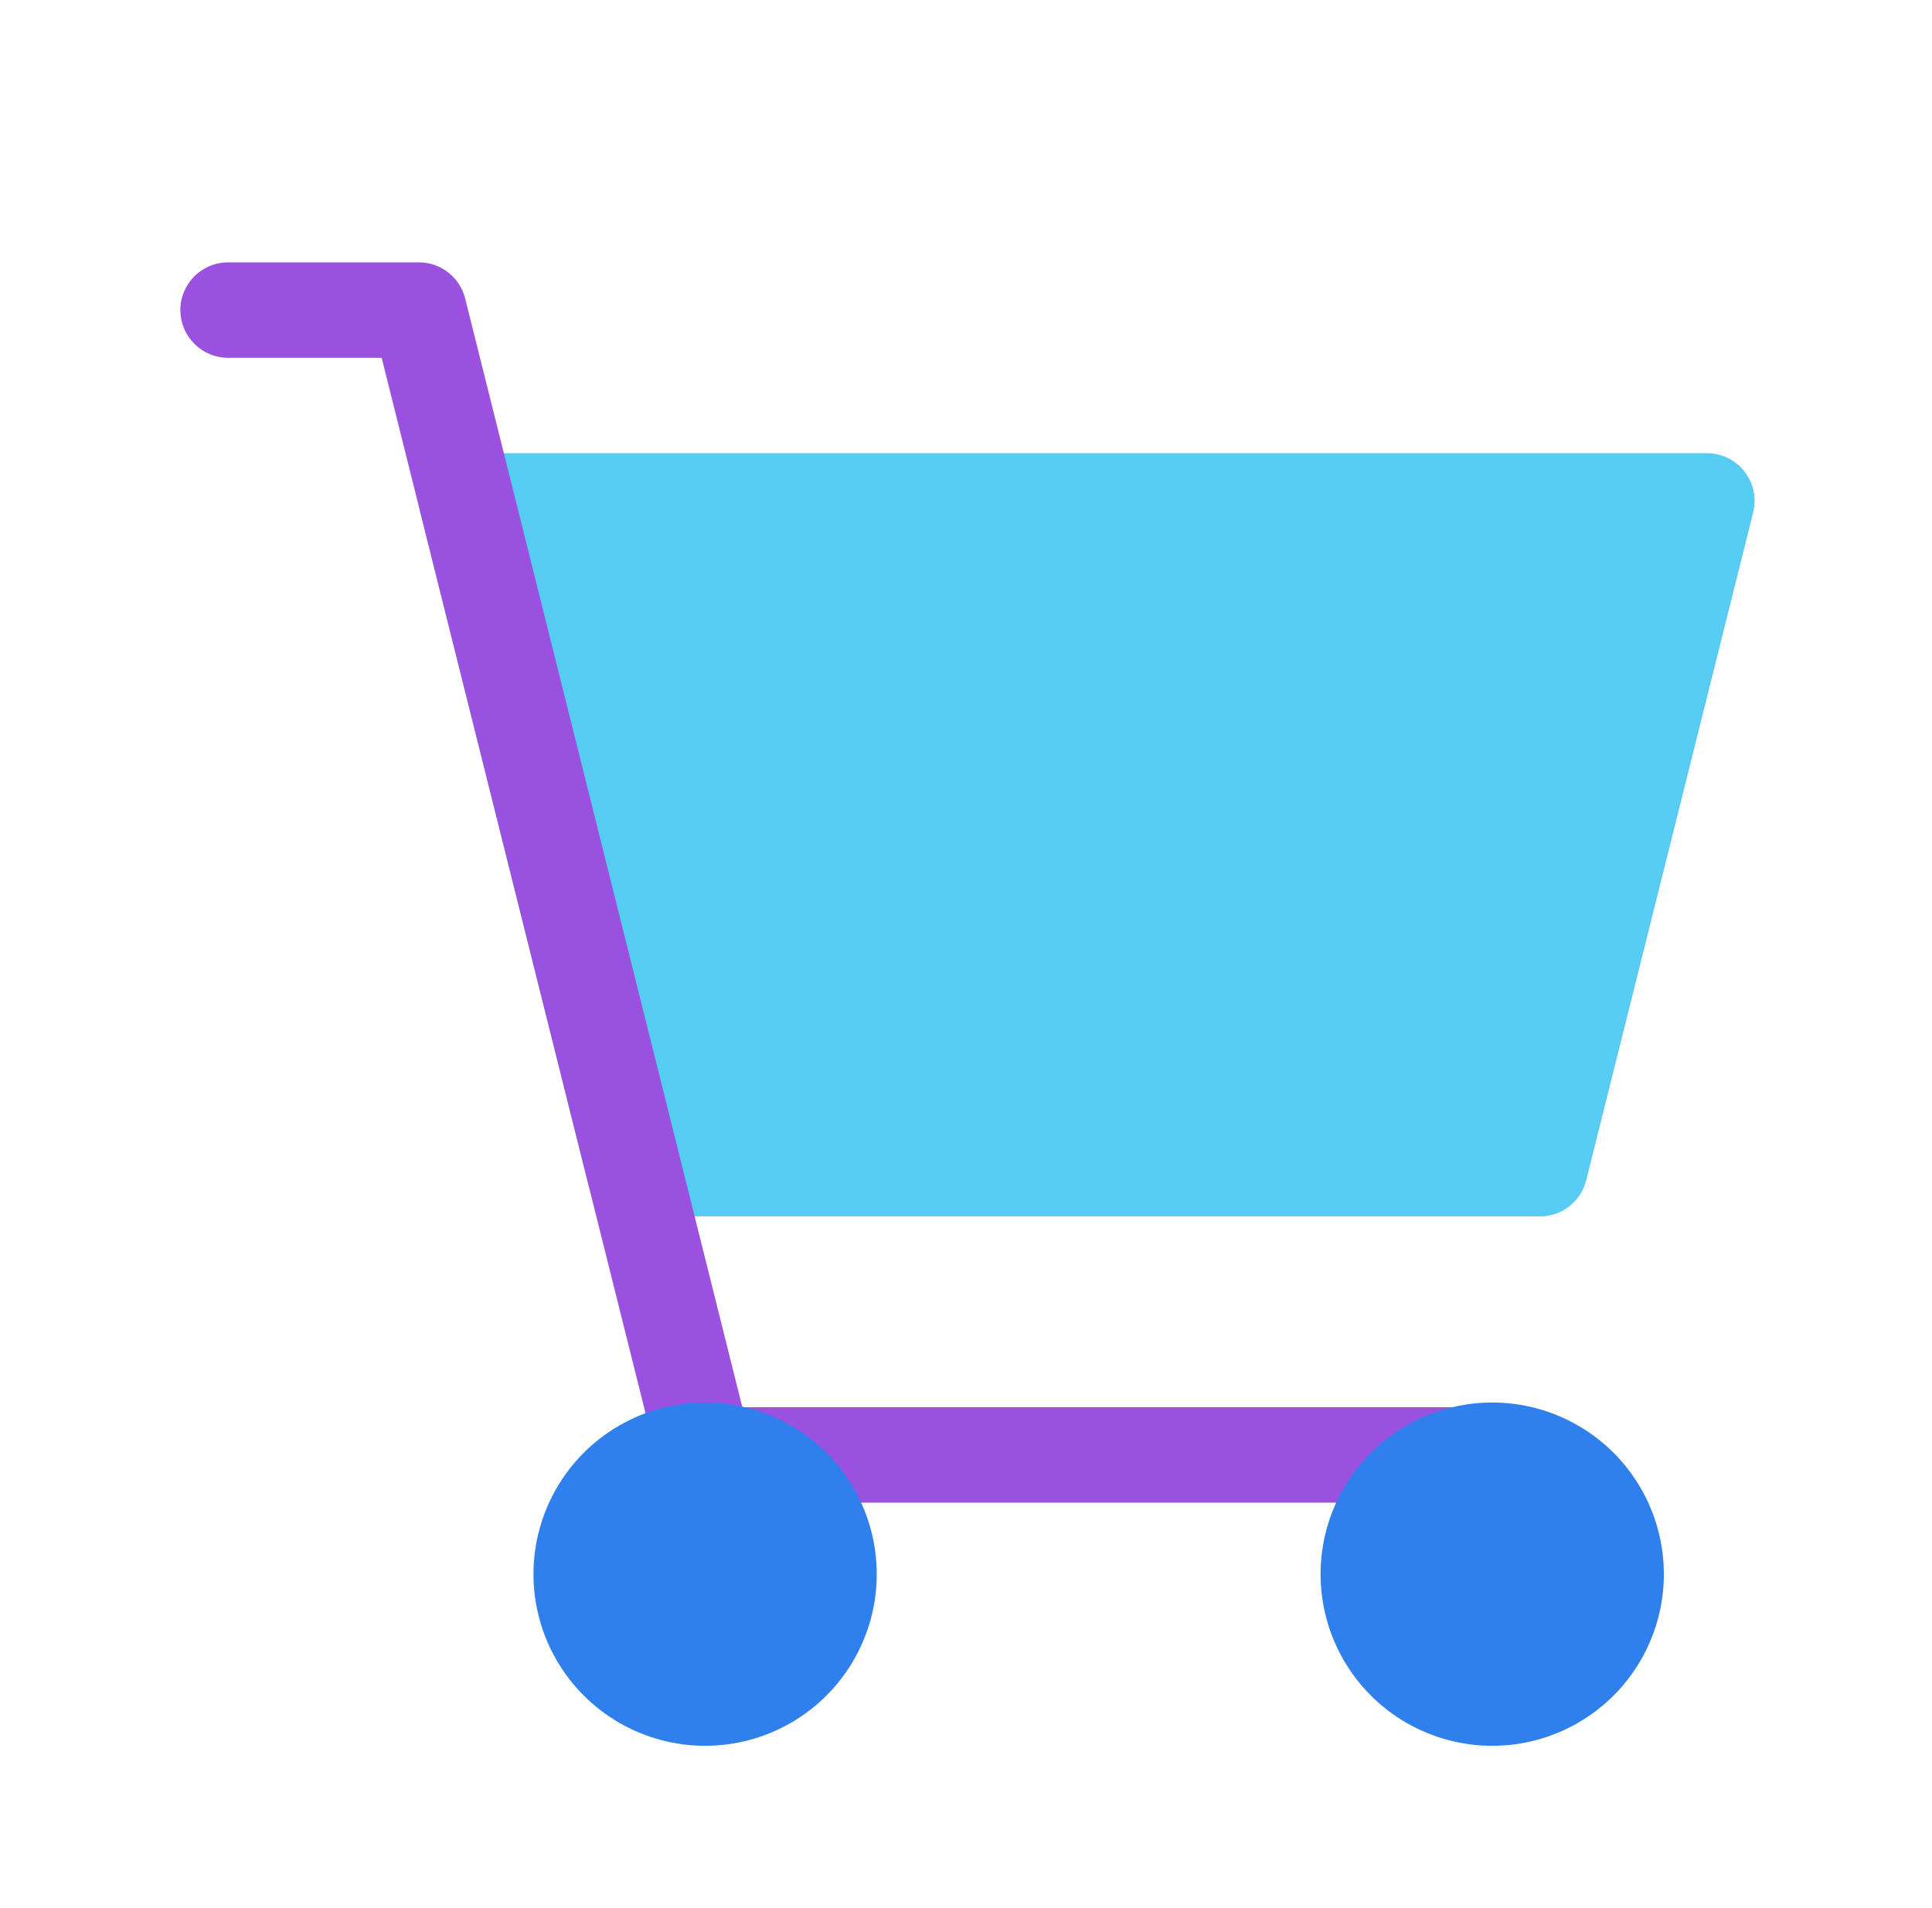<?xml version="1.0" encoding="UTF-8"?> <svg xmlns="http://www.w3.org/2000/svg" width="81" height="80" viewBox="0 0 81 80" fill="none"><path fill-rule="evenodd" clip-rule="evenodd" d="M71.562 21L64.562 49H26.562L19.562 21H71.562Z" fill="#56CCF2"></path><path d="M64.562 49V51C65.48 51 66.28 50.375 66.502 49.485L64.562 49ZM71.562 21L73.502 21.485C73.652 20.887 73.518 20.254 73.139 19.769C72.76 19.284 72.178 19 71.562 19V21ZM26.562 49L24.622 49.485C24.845 50.375 25.645 51 26.562 51V49ZM19.562 21V19C18.946 19 18.365 19.284 17.986 19.769C17.607 20.254 17.473 20.887 17.622 21.485L19.562 21ZM66.502 49.485L73.502 21.485L69.622 20.515L62.622 48.515L66.502 49.485ZM26.562 51H64.562V47H26.562V51ZM17.622 21.485L24.622 49.485L28.503 48.515L21.503 20.515L17.622 21.485ZM71.562 19H19.562V23H71.562V19Z" fill="#56CCF2"></path><path d="M27.573 61.288C27.841 62.359 28.927 63.011 29.998 62.743C31.07 62.475 31.721 61.389 31.453 60.318L27.573 61.288ZM17.562 13L19.503 12.515C19.28 11.625 18.48 11 17.562 11V13ZM9.562 11C8.458 11 7.562 11.895 7.562 13C7.562 14.105 8.458 15 9.562 15V11ZM30.981 59C29.877 59 28.981 59.895 28.981 61C28.981 62.105 29.877 63 30.981 63V59ZM61.143 63C62.248 63 63.143 62.105 63.143 61C63.143 59.895 62.248 59 61.143 59V63ZM31.453 60.318L19.503 12.515L15.622 13.485L27.573 61.288L31.453 60.318ZM17.562 11H9.562V15H17.562V11ZM30.981 63H61.143V59H30.981V63Z" fill="#9B51E0"></path><path d="M26.964 61.499C28.572 60.571 30.553 60.571 32.16 61.499C33.768 62.427 34.758 64.142 34.758 65.999C34.758 67.855 33.768 69.571 32.16 70.499C30.553 71.427 28.572 71.427 26.964 70.499C25.357 69.571 24.366 67.855 24.366 65.999C24.366 64.142 25.357 62.427 26.964 61.499Z" fill="#2F80ED" stroke="#2F80ED" stroke-width="4" stroke-linecap="round" stroke-linejoin="round"></path><path d="M59.964 61.499C61.572 60.571 63.553 60.571 65.16 61.499C66.768 62.427 67.758 64.142 67.758 65.999C67.758 67.855 66.768 69.571 65.16 70.499C63.553 71.427 61.572 71.427 59.964 70.499C58.356 69.571 57.366 67.855 57.366 65.999C57.366 64.142 58.356 62.427 59.964 61.499Z" fill="#2F80ED" stroke="#2F80ED" stroke-width="4" stroke-linecap="round" stroke-linejoin="round"></path></svg> 